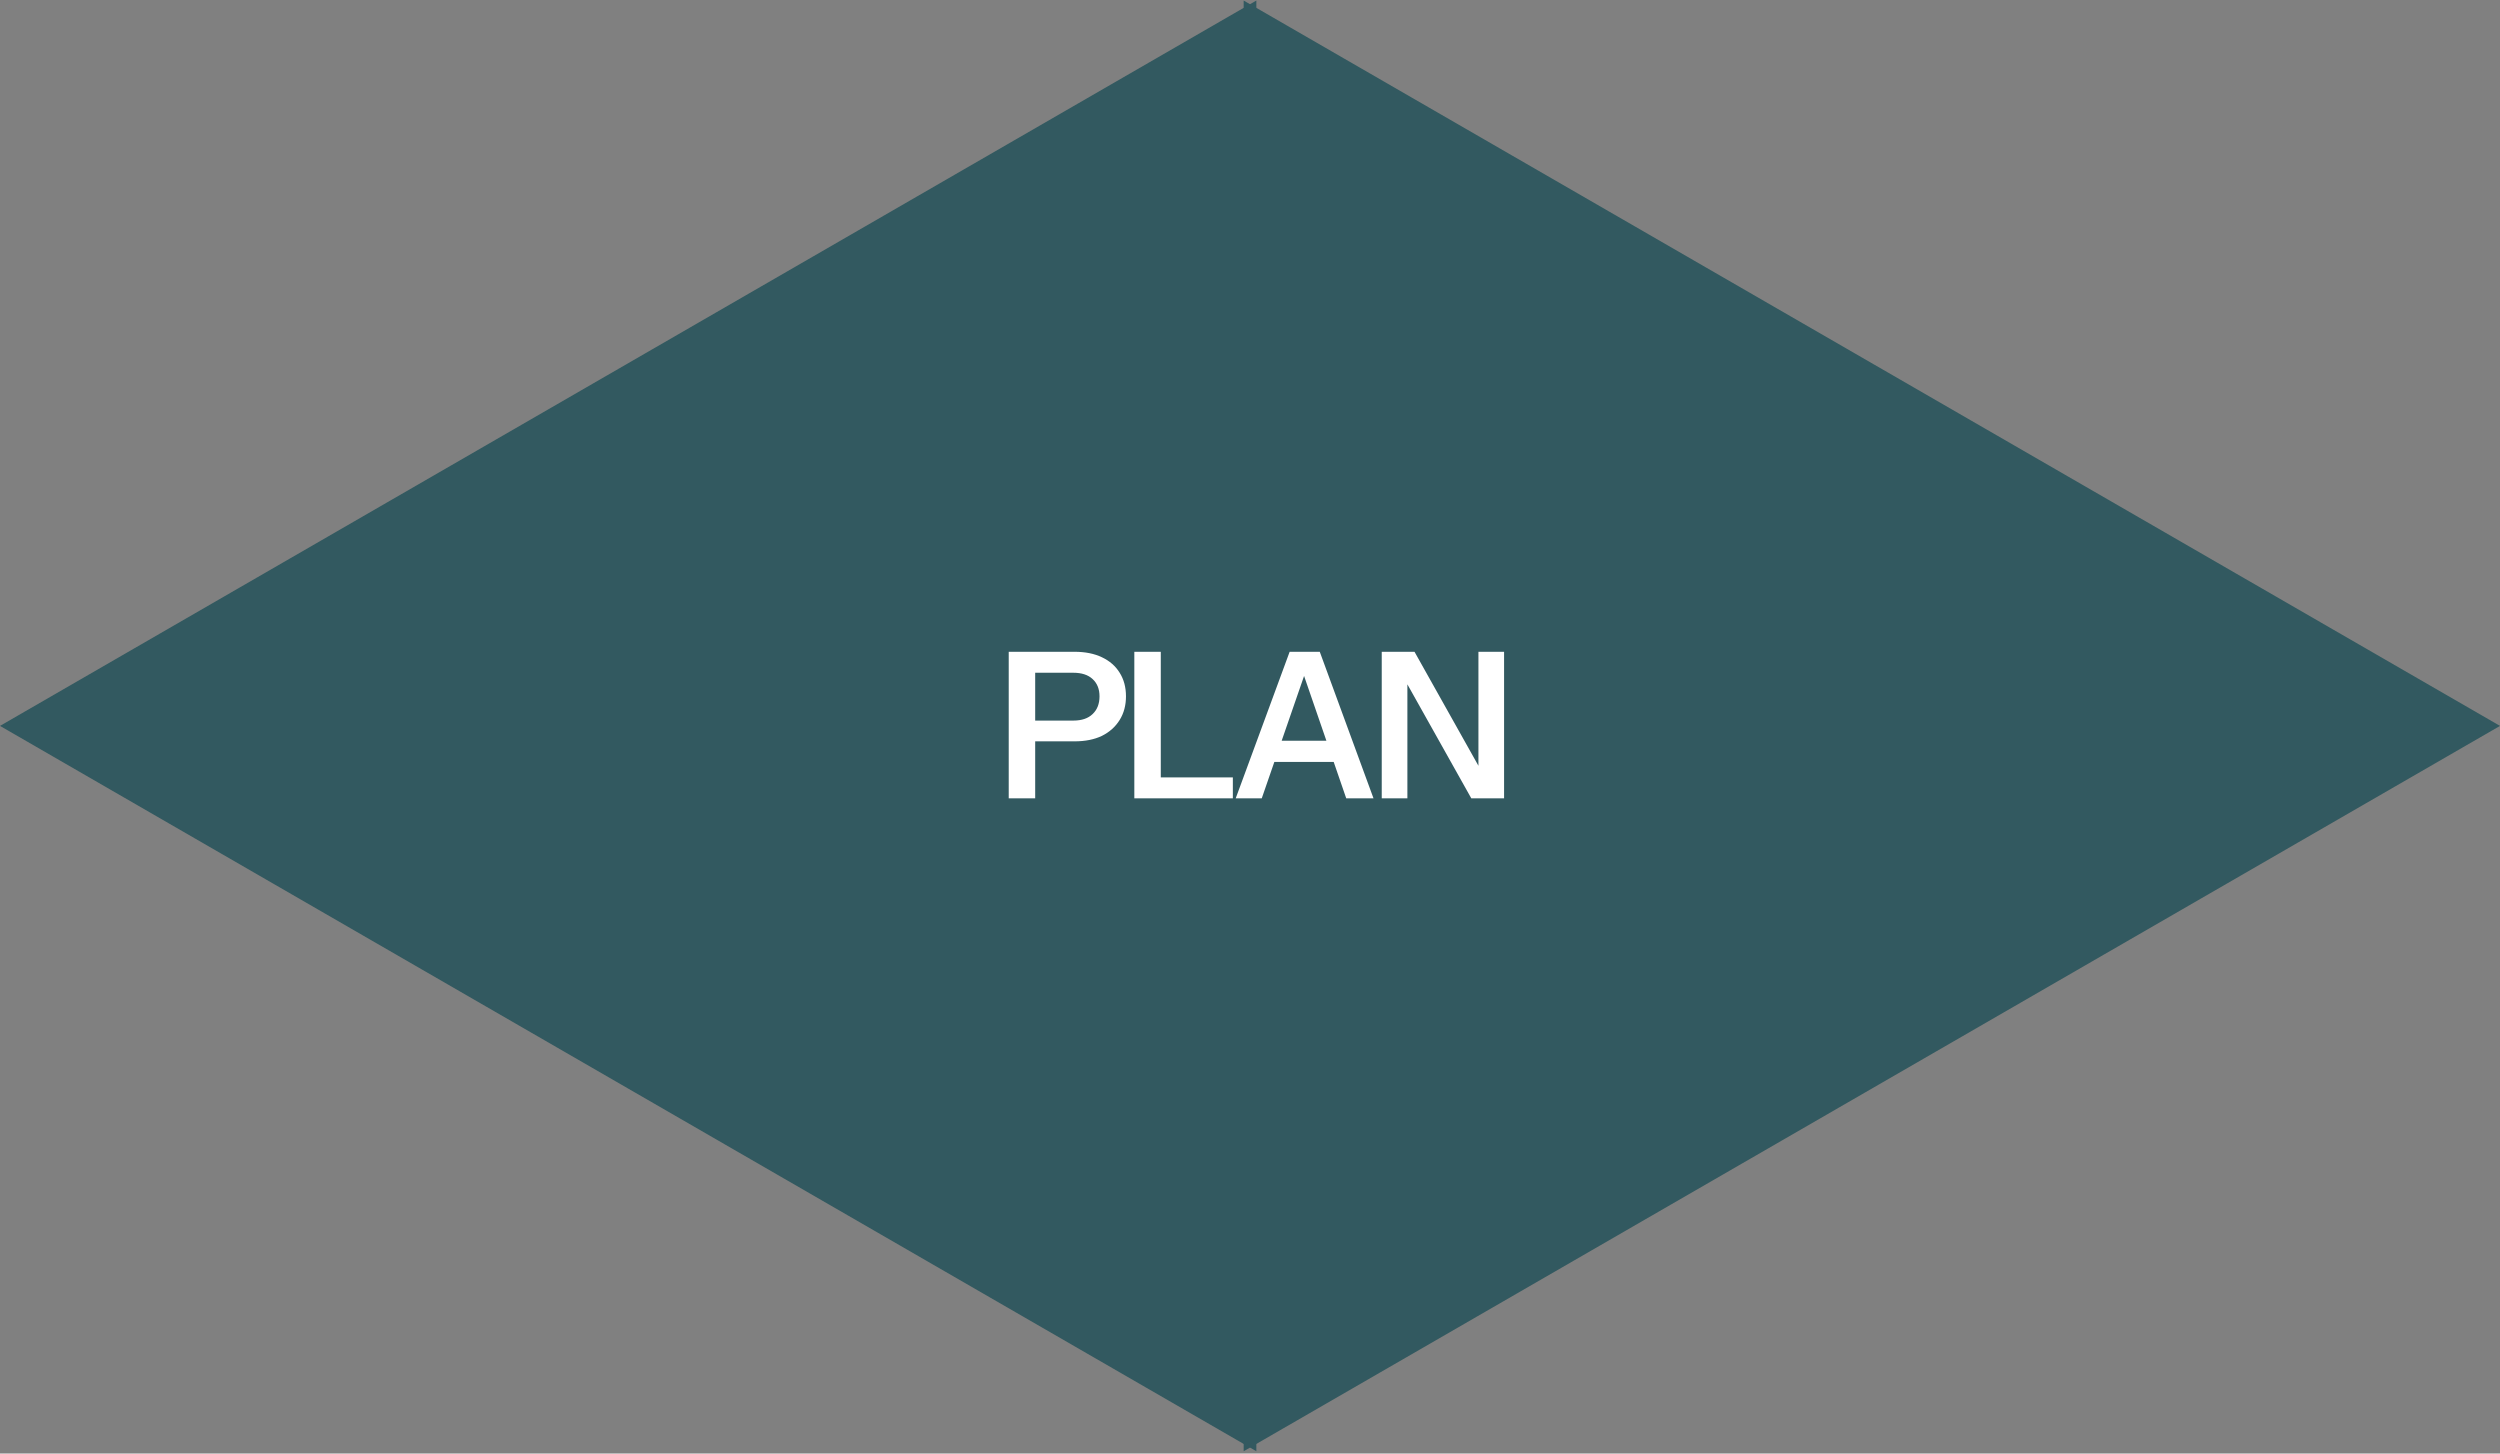 <svg xmlns="http://www.w3.org/2000/svg" width="786" height="457" viewBox="0 0 786 457" fill="none"><rect x="0" y="0" width="786" height="457" fill="#808080" stroke="none"/><g opacity="0.65"><path d="M0 228.222L394.995 0.172V456.271L0 228.222Z" fill="#07444E"></path><path d="M786.003 228.222L391.008 456.271V0.172L786.003 228.222Z" fill="#07444E"></path></g><path d="M317.143 251V204.92H337.815C341.186 204.92 344.066 205.496 346.455 206.648C348.887 207.8 350.743 209.421 352.023 211.512C353.346 213.603 354.007 216.077 354.007 218.936C354.007 221.752 353.346 224.227 352.023 226.36C350.7 228.493 348.844 230.157 346.455 231.352C344.066 232.504 341.186 233.08 337.815 233.08H323.607V226.552H337.431C340.076 226.552 342.103 225.869 343.511 224.504C344.962 223.139 345.687 221.283 345.687 218.936C345.687 216.632 344.962 214.819 343.511 213.496C342.103 212.173 340.076 211.512 337.431 211.512H325.463V251H317.143ZM356.631 251V204.92H364.951V251H356.631ZM360.599 251V244.408H387.607V251H360.599ZM388.504 251L405.464 204.92H412.632L396.696 251H388.504ZM423.256 251L407.384 204.92H414.936L431.832 251H423.256ZM397.272 232.888H422.488V239.544H397.272V232.888ZM434.418 251V204.92H444.722L467.186 244.984L464.818 245.56V204.92H472.882V251H462.578L440.114 210.936L442.482 210.36V251H434.418Z" fill="white"></path></svg>